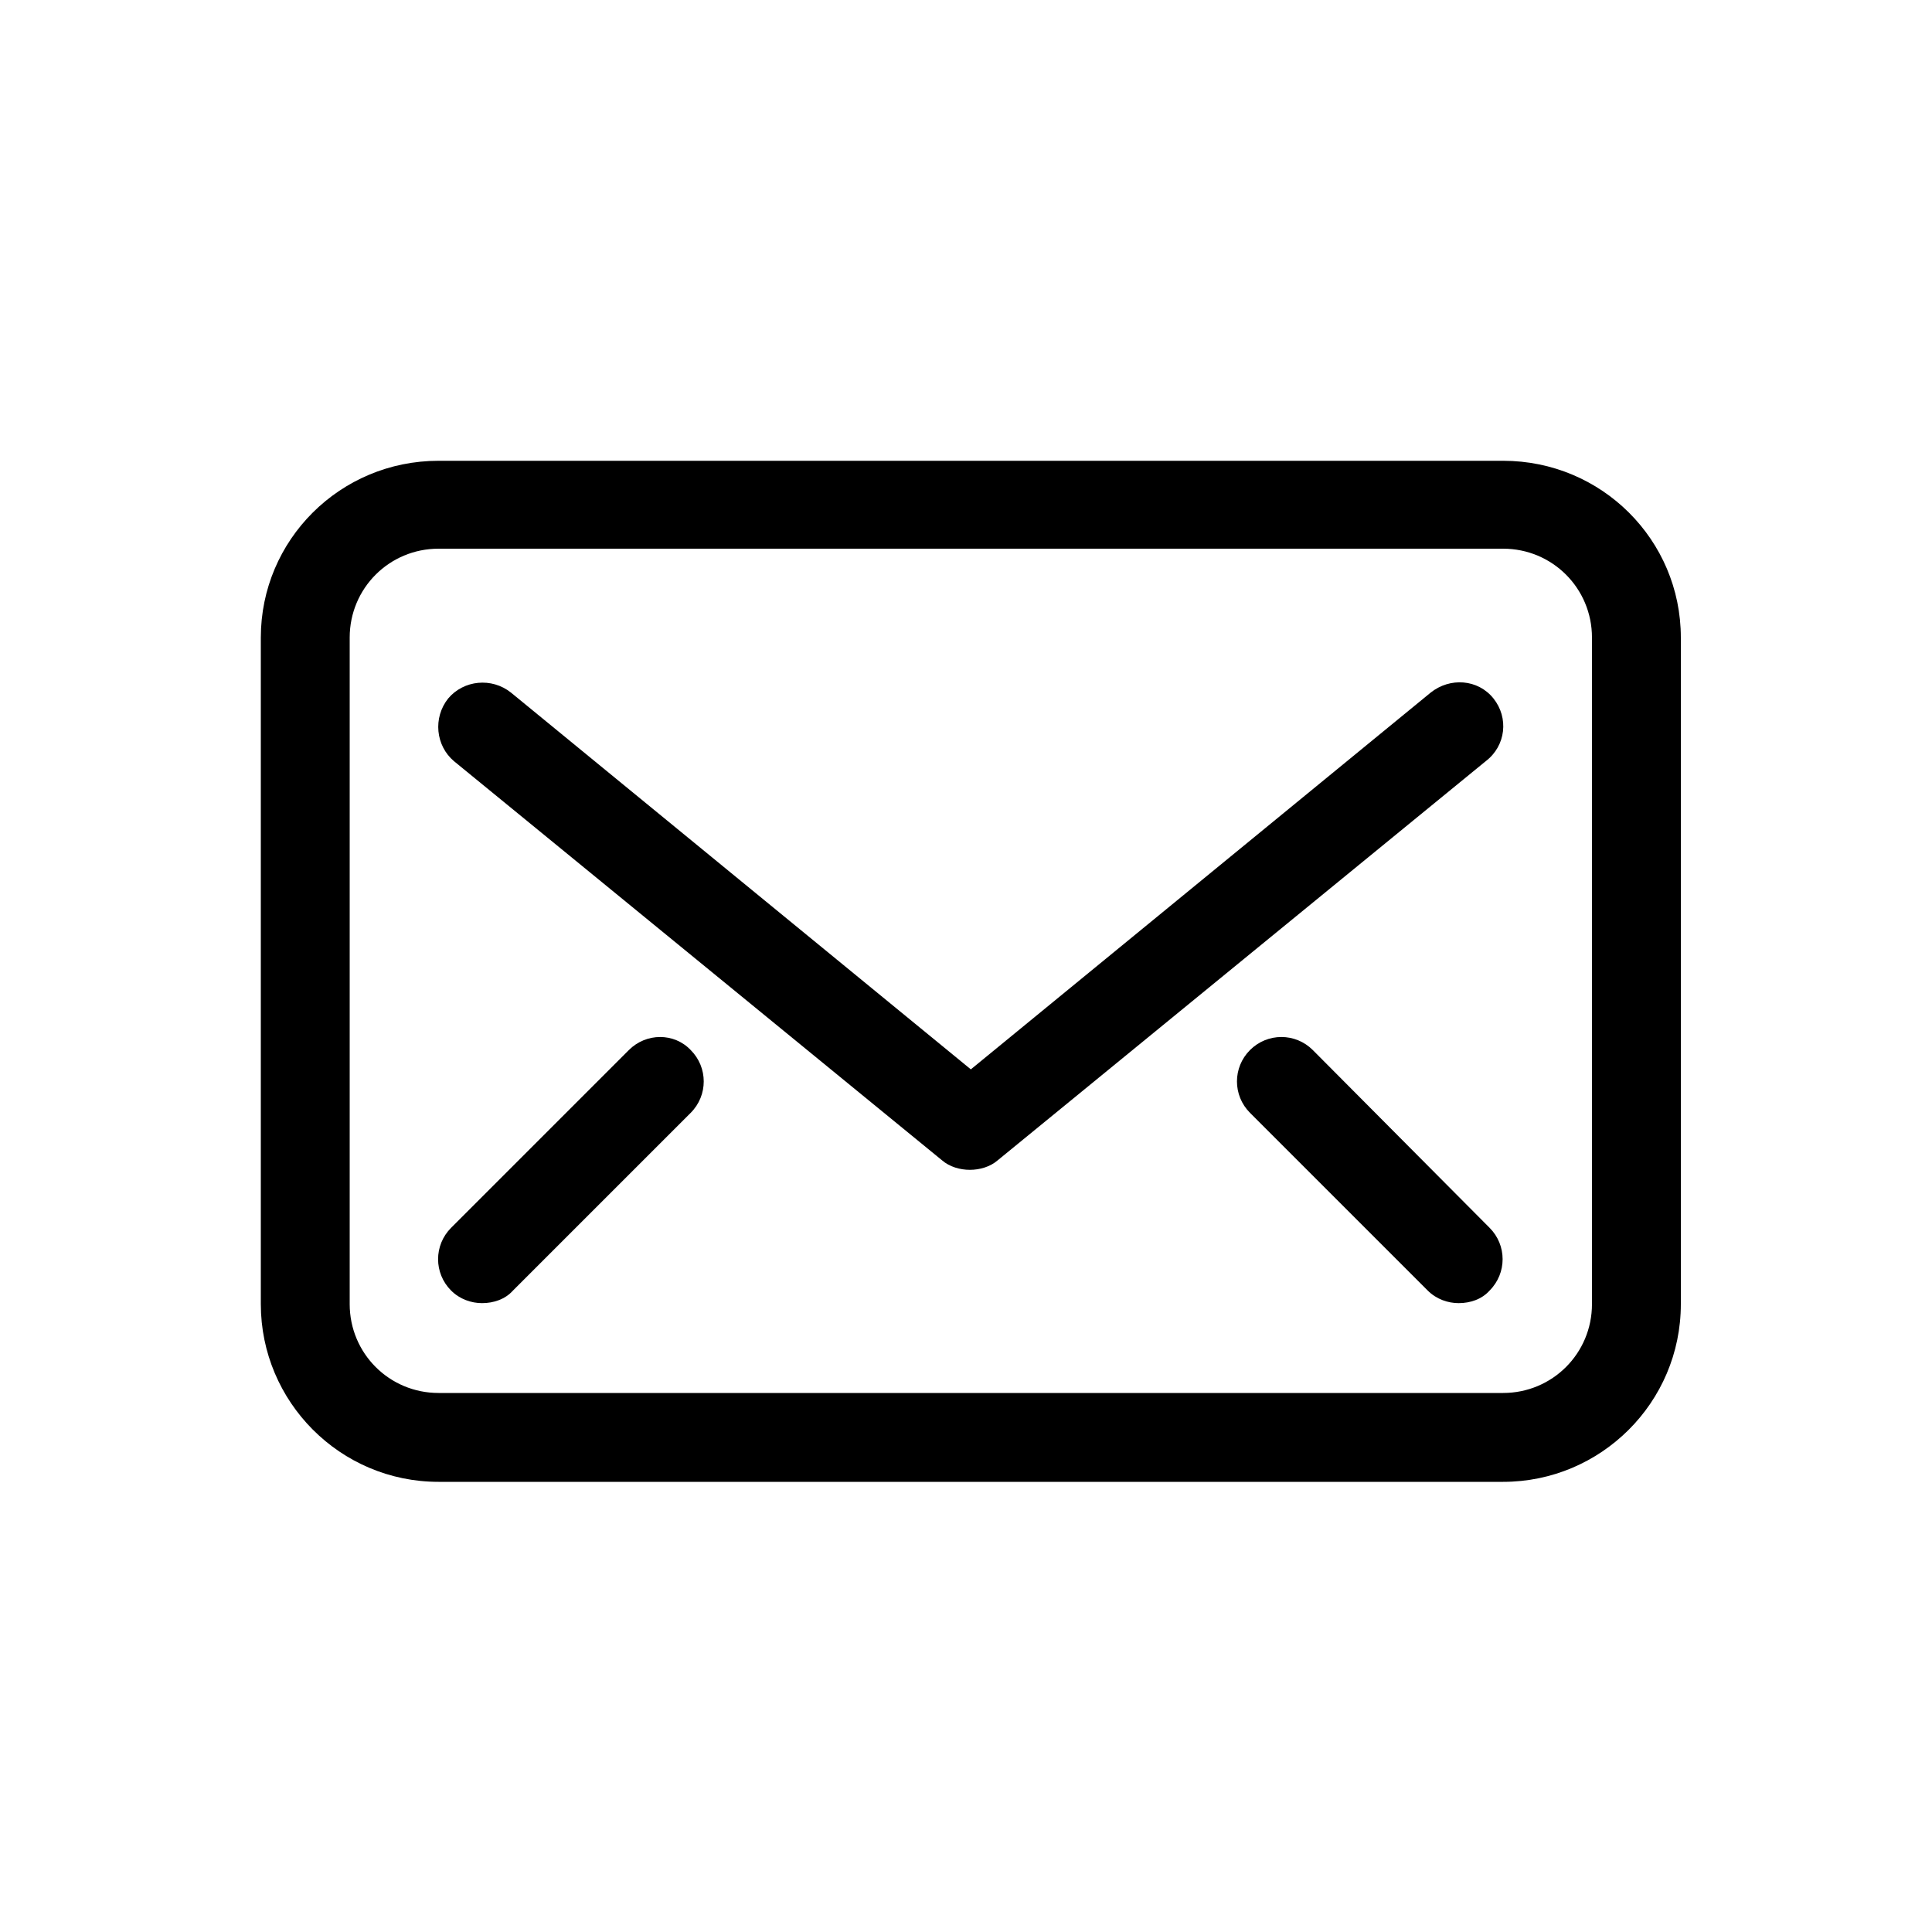 <?xml version="1.0" encoding="utf-8"?>
<!-- Generator: Adobe Illustrator 26.4.1, SVG Export Plug-In . SVG Version: 6.00 Build 0)  -->
<svg version="1.1" id="Lager_1" xmlns="http://www.w3.org/2000/svg" xmlns:xlink="http://www.w3.org/1999/xlink" x="0px" y="0px"
	 viewBox="0 0 200 200" style="enable-background:new 0 0 200 200;" xml:space="preserve">
<g id="Lager_2_00000073723494480835815700000001071576299236605064_">
	<g id="Mail_2_1_">
		<path d="M155.6,47.7H45.4C35.2,47.7,27,55.9,27,66v69c0,10.1,8.2,18.4,18.4,18.4h110.2c10.1,0,18.4-8.2,18.4-18.4V66
			C174,55.9,165.8,47.7,155.6,47.7z M164.8,135c0,5.1-4.1,9.2-9.2,9.2H45.4c-5.1,0-9.2-4.1-9.2-9.2V66c0-5.1,4.1-9.2,9.2-9.2h110.2
			c5.1,0,9.2,4.1,9.2,9.2V135z"/>
		<path d="M154.6,72.3c-1.6-2-4.5-2.2-6.5-0.6l-47.6,39l-47.6-39c-2-1.6-4.9-1.3-6.5,0.6c-1.6,2-1.3,4.9,0.6,6.5l50.5,41.3
			c0.8,0.7,1.9,1,2.9,1s2.1-0.3,2.9-1l50.5-41.3C155.9,77.2,156.2,74.3,154.6,72.3z"/>
		<path d="M135.9,108.7c-1.8-1.8-4.7-1.8-6.5,0s-1.8,4.7,0,6.5l18.4,18.4c0.9,0.9,2.1,1.3,3.2,1.3c1.2,0,2.4-0.4,3.2-1.3
			c1.8-1.8,1.8-4.7,0-6.5L135.9,108.7z"/>
		<path d="M65.1,108.7l-18.4,18.4c-1.8,1.8-1.8,4.7,0,6.5c0.9,0.9,2.1,1.3,3.2,1.3c1.2,0,2.4-0.4,3.2-1.3l18.4-18.4
			c1.8-1.8,1.8-4.7,0-6.5C69.8,106.9,66.9,106.9,65.1,108.7z"/>
	</g>
</g>
</svg>

